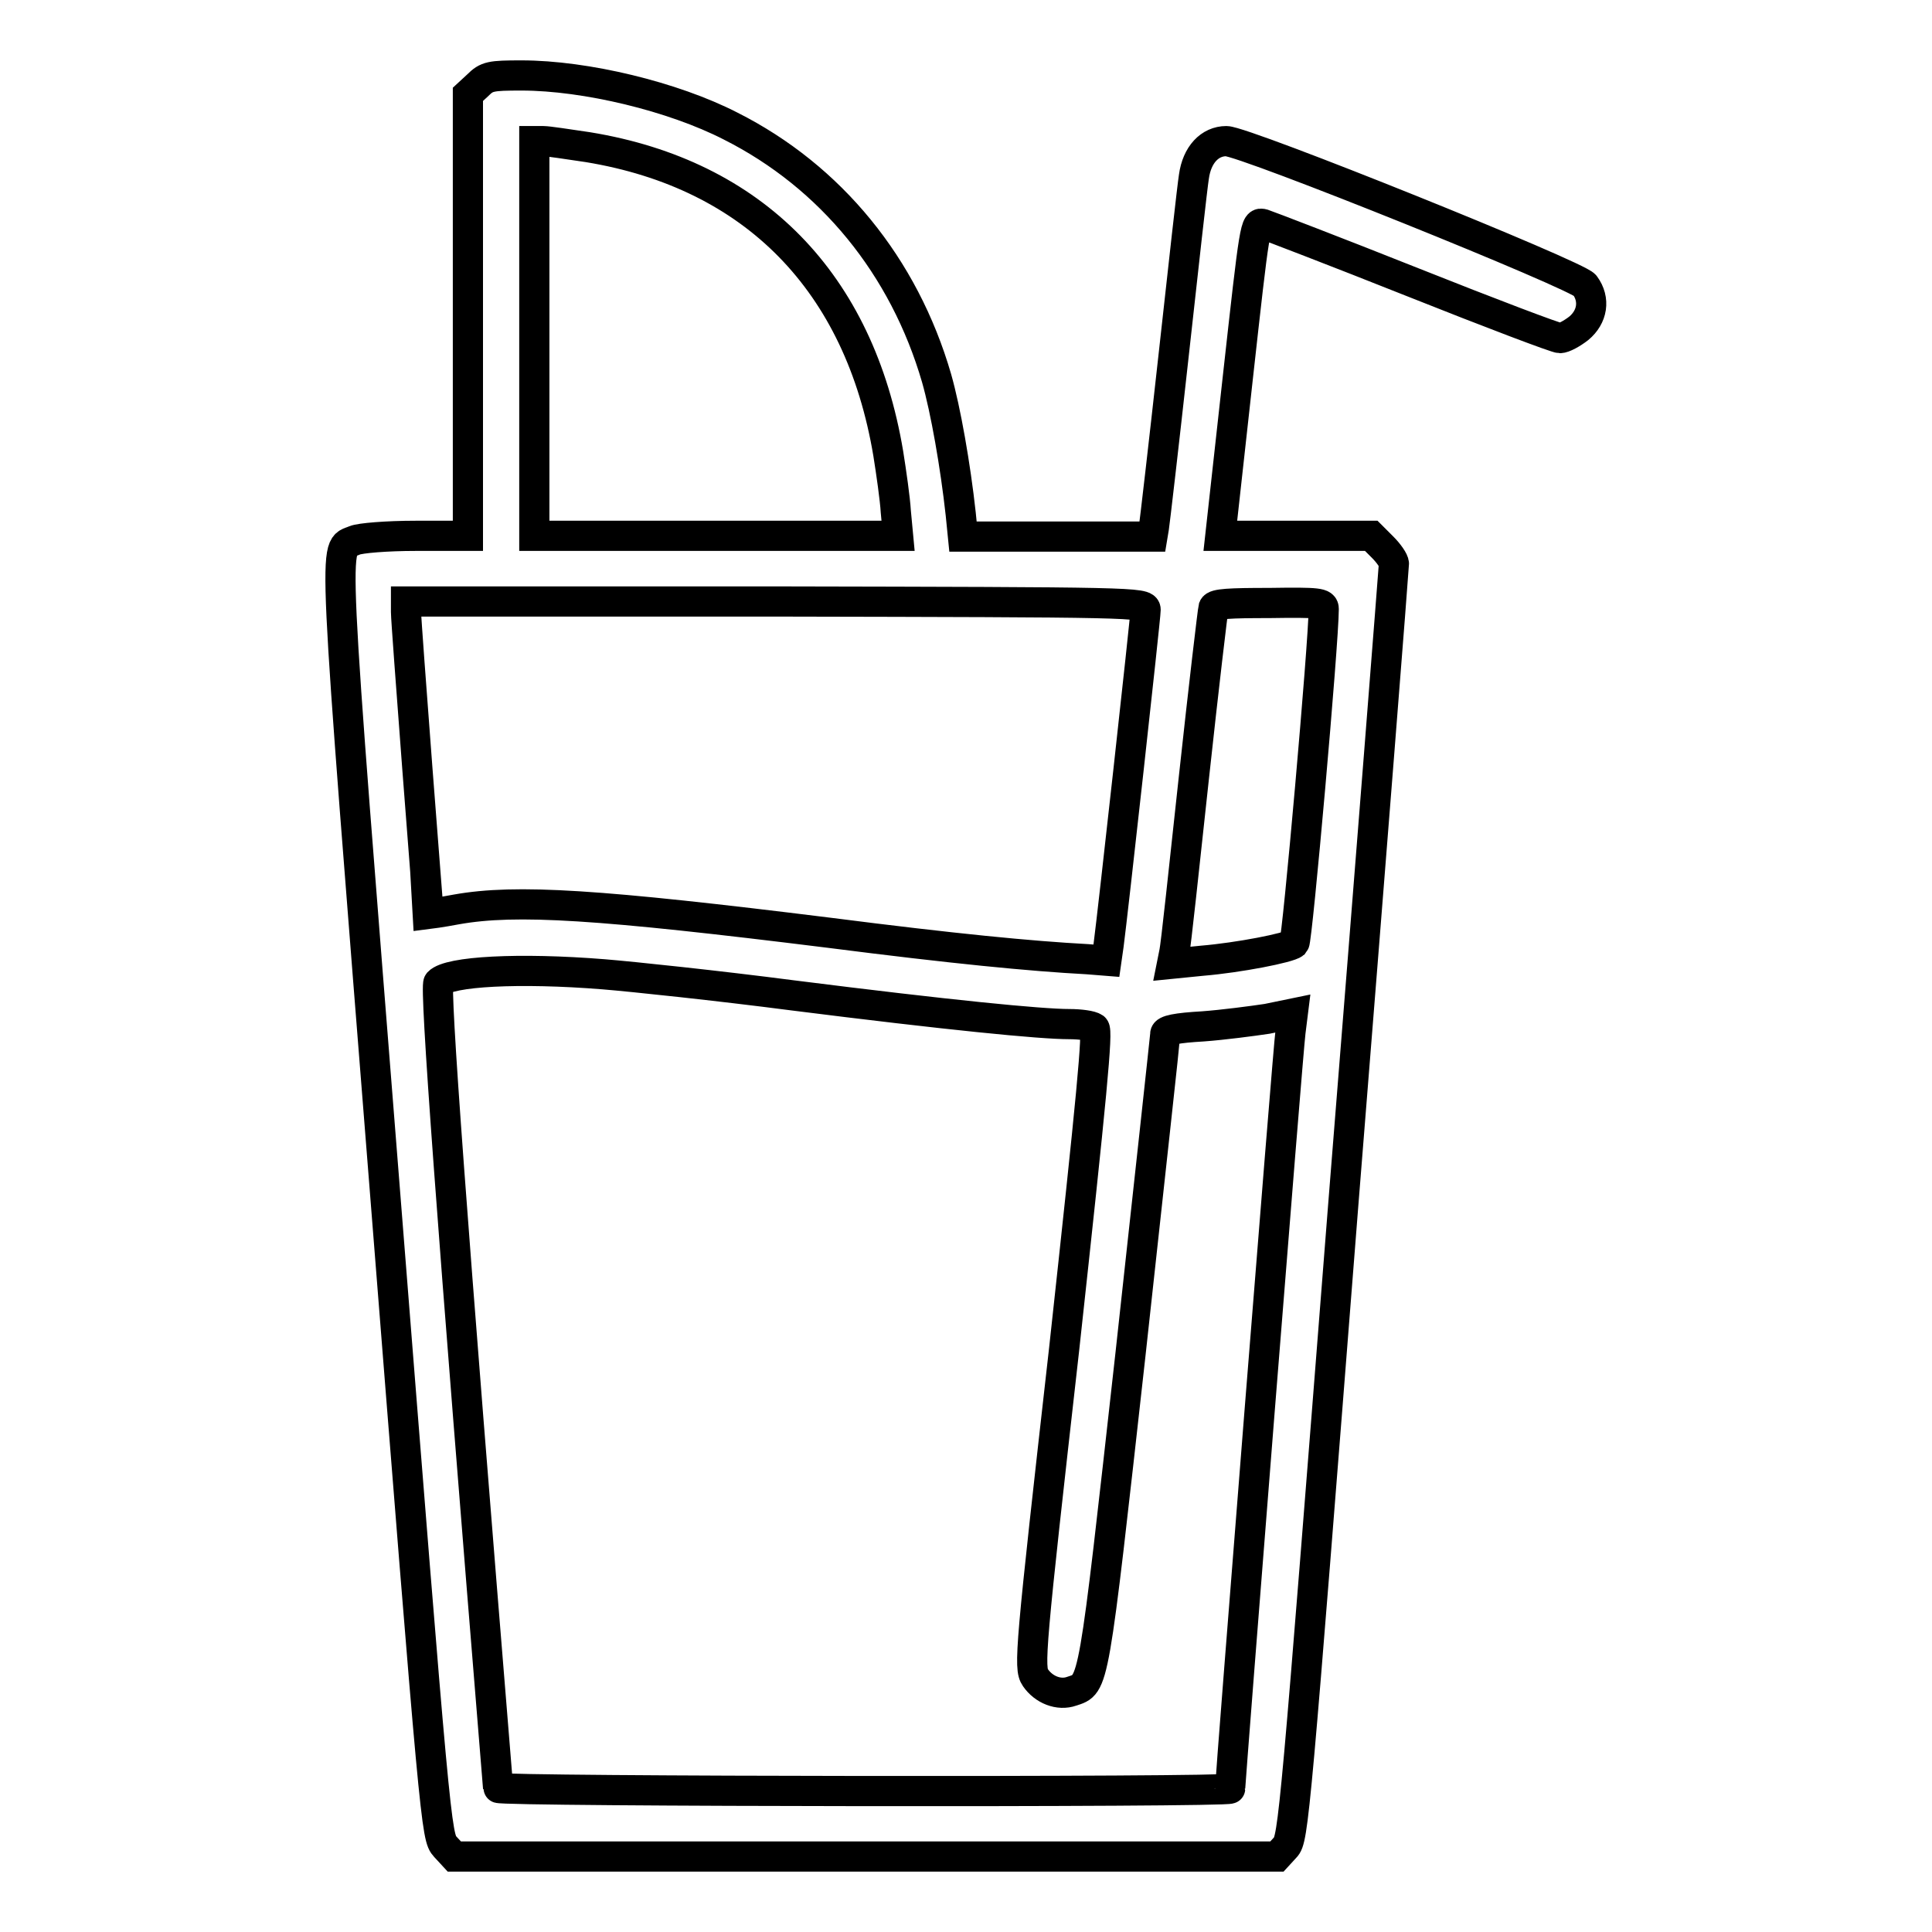 <?xml version="1.0" encoding="utf-8"?>
<!-- Svg Vector Icons : http://www.onlinewebfonts.com/icon -->
<!DOCTYPE svg PUBLIC "-//W3C//DTD SVG 1.1//EN" "http://www.w3.org/Graphics/SVG/1.1/DTD/svg11.dtd">
<svg version="1.1" xmlns="http://www.w3.org/2000/svg" xmlns:xlink="http://www.w3.org/1999/xlink" x="0px" y="0px" viewBox="0 0 256 256" enable-background="new 0 0 256 256" xml:space="preserve">
<g><g><g><path stroke-width="4" fill-opacity="0" stroke="#000000"  d="M63.3,11.3L62,12.5v29.3v29.2h-6.9c-3.9,0-7.4,0.3-8.1,0.6c-2.9,1.3-3.1-3.5,4.1,87.4c6.6,83.4,6.7,84.4,7.9,85.7l1.2,1.3h54.5h54.5l1.1-1.2c1.1-1.1,1.3-3.8,7.7-85.3c3.7-46.2,6.7-84.4,6.7-84.8c0-0.4-0.7-1.4-1.5-2.2l-1.5-1.5h-10h-10l2.3-20.8c2.3-20.7,2.3-20.8,3.4-20.5c0.6,0.2,9.5,3.6,19.8,7.7c10.3,4.1,19,7.4,19.5,7.4c0.5,0,1.6-0.6,2.5-1.3c1.8-1.5,2.2-3.8,0.8-5.7c-0.9-1.3-45.1-19.1-47.5-19.1c-2.2,0-3.9,1.8-4.3,4.7c-0.2,1.2-1.4,12-2.7,23.8s-2.5,22.1-2.6,22.7l-0.2,1.2h-12.5h-12.6l-0.3-3c-0.7-6.4-2-13.8-3.2-18c-4.3-14.8-14-26.7-27.3-33.4C89.2,12.8,77.6,10,69.1,10C65,10,64.5,10.1,63.3,11.3z M77.9,19.5c22,3.6,36,17.9,39.8,40.6c0.4,2.5,0.9,6,1,7.7l0.3,3.2H94.9H70.8V44.9V18.7h1.2C72.6,18.7,75.2,19.1,77.9,19.5z M151.8,80.8c0,1-4.4,40.7-4.9,44.4l-0.3,2.1l-2.5-0.2c-7.5-0.4-17.8-1.4-34.2-3.5c-30.6-3.8-41.5-4.5-49.4-3.1c-2.1,0.4-3.7,0.6-3.7,0.6c0-0.1-0.7-8.7-1.5-19.3c-0.8-10.6-1.5-19.9-1.5-20.7v-1.4h49C150.3,79.8,151.8,79.8,151.8,80.8z M175.4,80.7c0,4.4-3.5,43.9-3.9,44.3c-0.7,0.6-7.4,1.9-12.2,2.3l-4,0.4l0.3-1.5c0.2-0.8,1.3-11.2,2.6-23.2c1.3-12,2.5-22.1,2.6-22.5c0.2-0.5,2.1-0.6,7.4-0.6C174.8,79.8,175.4,79.9,175.4,80.7z M80,129.1c3.7,0.3,15.1,1.5,25.1,2.8c20.6,2.6,32.8,3.8,36.6,3.8c1.4,0,2.9,0.2,3.3,0.5c0.5,0.3-0.3,8.7-4,42.6c-4.5,39.8-4.7,42.2-3.8,43.5c1.1,1.6,3.1,2.4,4.8,1.8c3-1,2.8,0.1,7.8-44.7c2.5-22.9,4.6-42,4.6-42.4c0-0.5,1.5-0.8,5-1c2.7-0.2,6.5-0.7,8.5-1l3.4-0.7l-0.3,2.4c-0.3,1.9-8,99.3-8,100.3c0,0.5-97,0.4-97-0.1c-6.3-77.1-8.4-106.1-7.9-106.7C59.5,128.7,68.8,128.2,80,129.1z"/></g></g></g>
</svg>